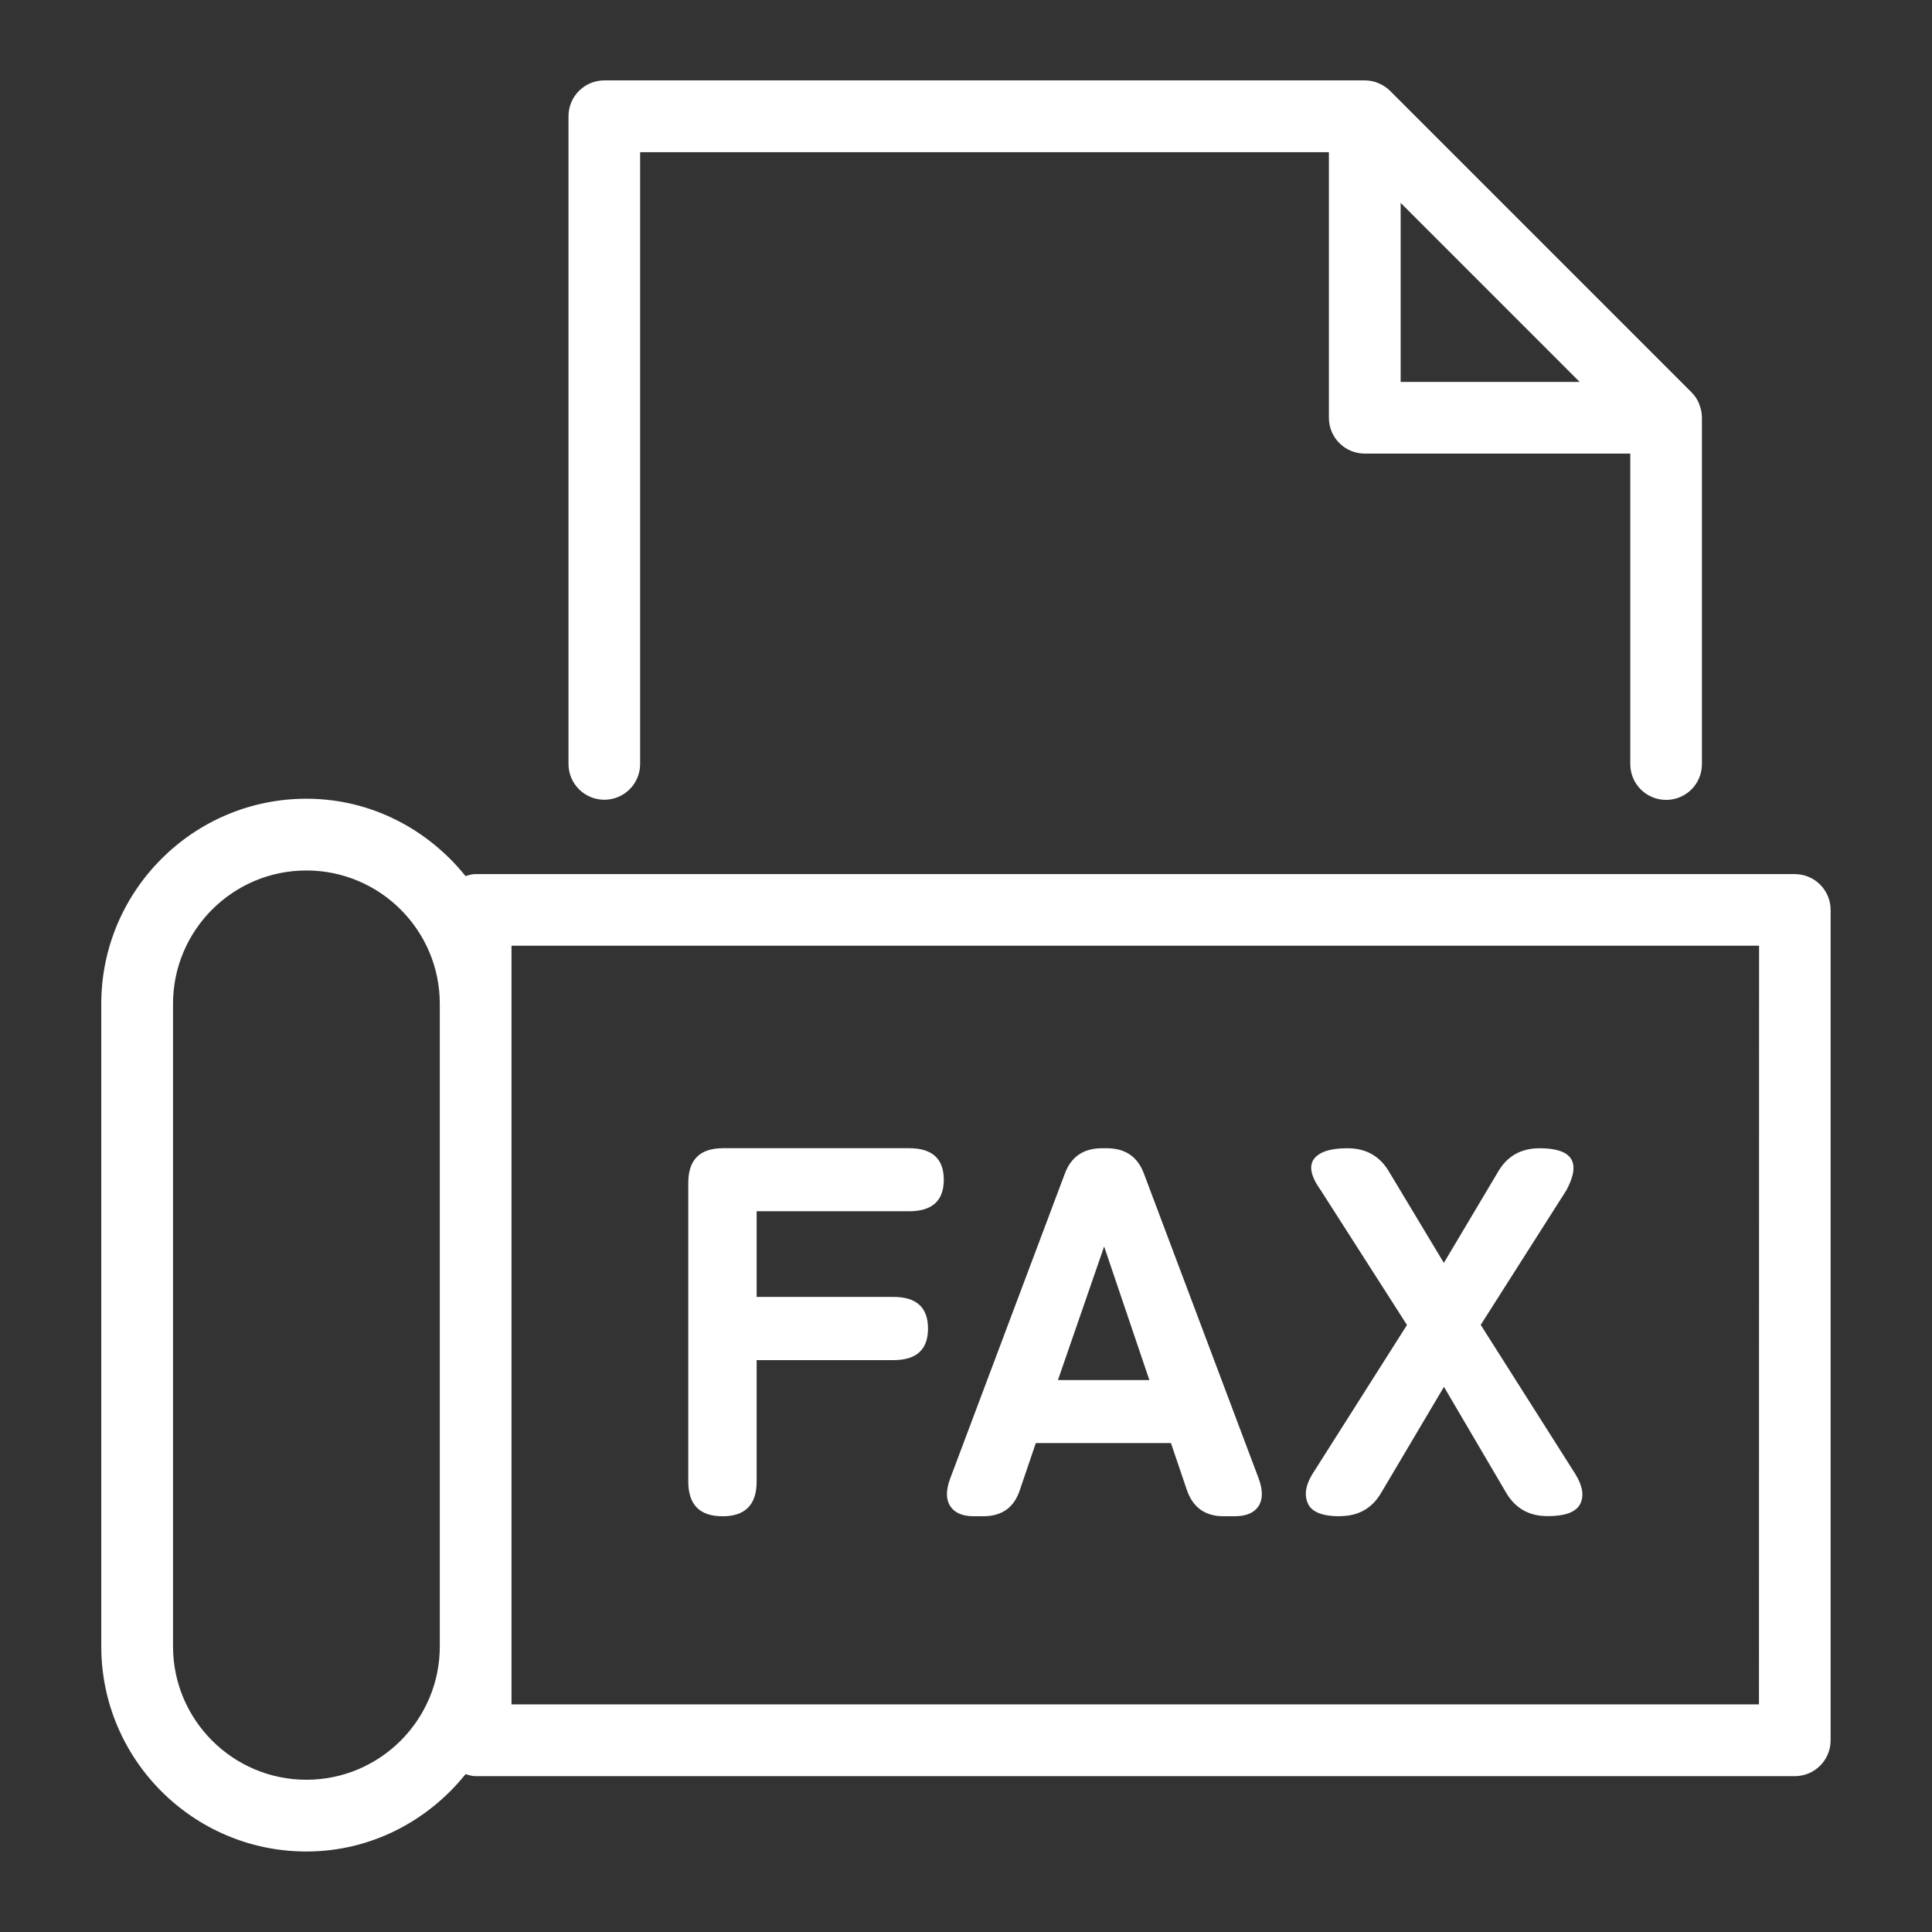 <svg width="36" height="36" viewBox="0 0 36 36" fill="none" xmlns="http://www.w3.org/2000/svg">
<rect x="0" y="0" width="36" height="36" fill="#333333" stroke="none"/>
<g clip-path="url(#clip0_48_552)">
<path d="M33.446 16.287H8.862C8.796 16.287 8.735 16.306 8.675 16.325C7.974 15.453 6.912 14.883 5.709 14.883C3.602 14.883 1.887 16.598 1.887 18.705V30.678C1.887 32.785 3.602 34.5 5.709 34.5C6.912 34.5 7.974 33.93 8.675 33.059C8.735 33.077 8.796 33.096 8.862 33.096H33.444C33.813 33.096 34.111 32.797 34.111 32.428V16.956C34.111 16.587 33.813 16.288 33.444 16.288L33.446 16.287ZM5.709 33.163C4.338 33.163 3.224 32.047 3.224 30.678V18.705C3.224 17.334 4.338 16.22 5.709 16.22C7.08 16.22 8.195 17.334 8.195 18.705V30.678C8.195 32.049 7.08 33.163 5.709 33.163ZM32.776 31.759H9.531V17.622H32.778L32.776 31.759Z" fill="white"/>
<path d="M31.663 7.527C31.629 7.446 31.581 7.372 31.52 7.311L25.904 1.695C25.842 1.633 25.77 1.585 25.689 1.551C25.608 1.516 25.521 1.498 25.431 1.498H11.261C10.892 1.498 10.593 1.797 10.593 2.166V14.235C10.593 14.604 10.892 14.902 11.261 14.902C11.63 14.902 11.928 14.604 11.928 14.235V2.836H24.762V7.785C24.762 8.154 25.061 8.452 25.43 8.452H30.378V14.238C30.378 14.607 30.677 14.905 31.046 14.905C31.415 14.905 31.713 14.607 31.713 14.238V7.785C31.713 7.696 31.695 7.608 31.66 7.528L31.663 7.527ZM26.099 7.116V3.78L29.434 7.116" fill="white"/>
<path d="M13.461 28.253C13.037 28.253 12.825 28.037 12.825 27.606V22.041C12.825 21.61 13.041 21.395 13.472 21.395H16.94C17.37 21.395 17.586 21.591 17.586 21.983C17.586 22.374 17.37 22.57 16.94 22.57H14.099V24.166H16.646C17.078 24.166 17.292 24.363 17.292 24.756C17.292 25.149 17.076 25.344 16.646 25.344H14.099V27.608C14.099 28.038 13.886 28.254 13.461 28.254V28.253Z" fill="white"/>
<path d="M18.144 28.253C17.936 28.253 17.79 28.191 17.708 28.067C17.625 27.942 17.624 27.773 17.703 27.556L19.839 21.876C19.956 21.555 20.187 21.396 20.534 21.396H20.624C20.969 21.396 21.201 21.555 21.318 21.876L23.456 27.556C23.534 27.773 23.532 27.942 23.45 28.067C23.367 28.191 23.22 28.253 23.004 28.253H22.799C22.452 28.253 22.223 28.086 22.112 27.753L21.819 26.89H19.301L19.007 27.753C18.902 28.086 18.674 28.253 18.321 28.253H18.144ZM19.713 25.716H21.417L20.574 23.227L19.713 25.716Z" fill="white"/>
<path d="M24.963 28.253C24.636 28.253 24.438 28.172 24.369 28.012C24.3 27.854 24.329 27.671 24.453 27.47L26.217 24.689L24.611 22.18C24.428 21.925 24.386 21.73 24.483 21.597C24.581 21.463 24.791 21.396 25.11 21.396C25.455 21.396 25.713 21.543 25.884 21.835L26.904 23.532L27.914 21.835C28.083 21.543 28.341 21.396 28.688 21.396C29.301 21.396 29.469 21.657 29.187 22.179L27.591 24.687L29.355 27.468C29.492 27.69 29.52 27.876 29.444 28.026C29.364 28.177 29.162 28.251 28.836 28.251C28.491 28.251 28.233 28.104 28.062 27.81L26.906 25.842L25.74 27.81C25.571 28.104 25.313 28.251 24.966 28.251L24.963 28.253Z" fill="white"/>
</g>
<defs>
<clipPath id="clip0_48_552">
<rect width="36" height="36" fill="white"/>
</clipPath>
</defs>
</svg>
